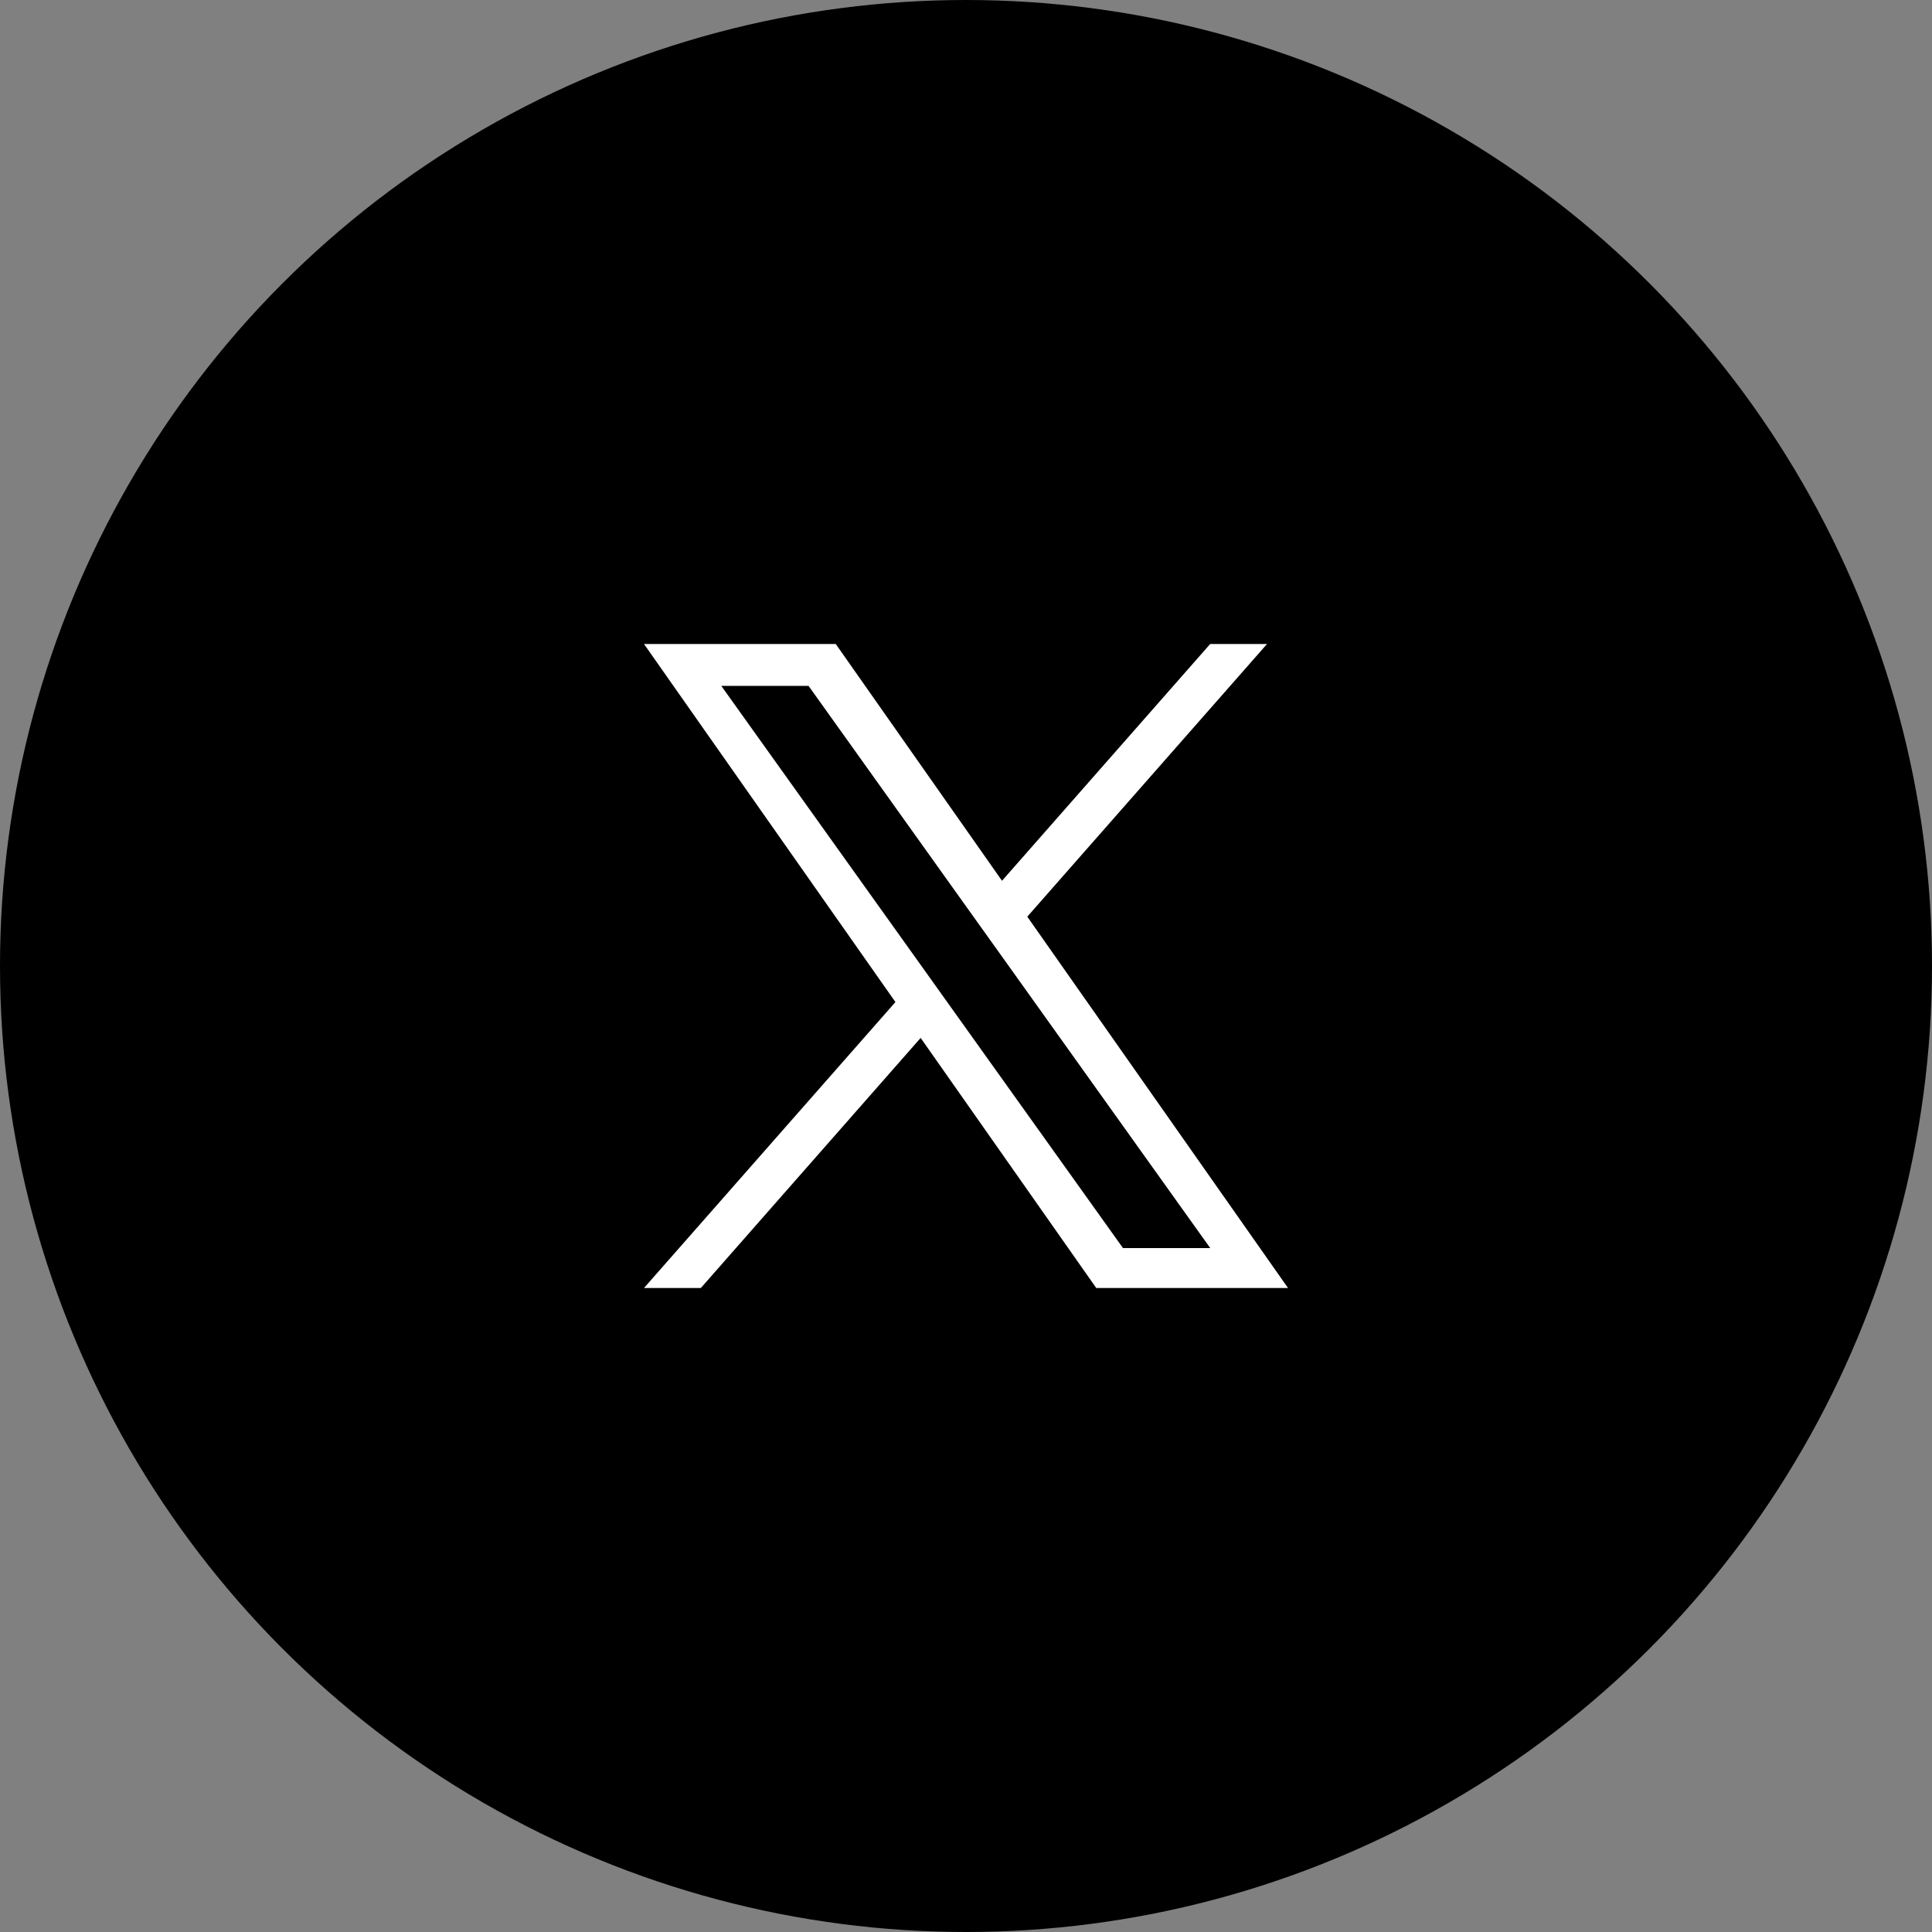 <svg xmlns="http://www.w3.org/2000/svg" width="36" height="36" fill="none"><rect width="100%" height="100%" fill="#808080" stroke="none"/><circle cx="18" cy="18" r="18" fill="#000"/><path fill="#fff" d="M19.142 17.081 23.609 12H22.55l-3.879 4.412L15.573 12H12l4.685 6.672L12 24h1.059l4.096-4.66L20.427 24H24zm-1.45 1.65-.475-.665-3.777-5.286h1.626l3.048 4.266.475.664 3.962 5.546h-1.626z"/></svg>